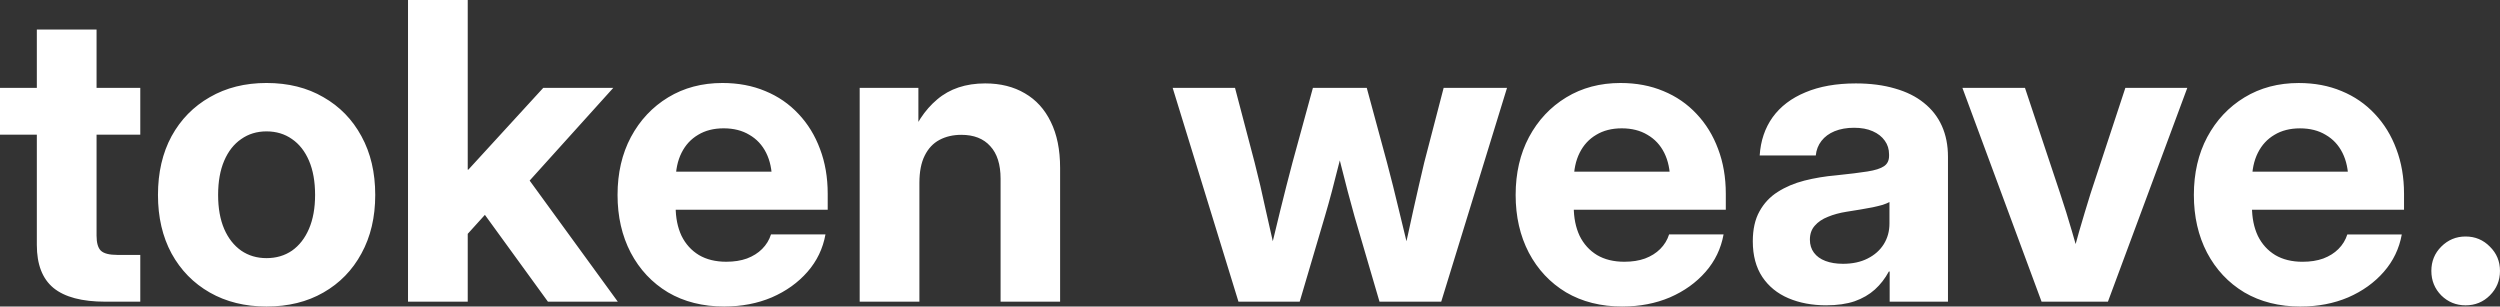 <?xml version="1.0" encoding="UTF-8" standalone="no"?>
<!-- Created with Inkscape (http://www.inkscape.org/) -->

<svg
   width="136.135mm"
   height="16.691mm"
   viewBox="0 0 136.135 16.691"
   version="1.1"
   id="svg1"
   xmlns="http://www.w3.org/2000/svg"
   xmlns:svg="http://www.w3.org/2000/svg">
  <rect x="0" y="0" width="136.135" height="16.691" fill="#333333" stroke="none"/>
  <defs
     id="defs1" />
  <g
     id="layer1"
     transform="translate(-59.441,-158.359)">
    <path
       d="m 67.08,163.144 v 2.547 h -7.64 v -2.547 z m -5.633,-3.175 h 3.252 v 11.223 q 0,0.584 0.232,0.816 0.243,0.232 0.904,0.232 0.276,0 0.65,0 0.386,0 0.595,0 v 2.547 q -0.298,0 -0.827,0 -0.529,0 -1.069,0 -1.918,0 -2.833,-0.75 -0.904,-0.75 -0.904,-2.337 z m 12.506,15.081 q -1.753,0 -3.087,-0.761 -1.334,-0.761 -2.084,-2.128 -0.739,-1.367 -0.739,-3.186 0,-1.83 0.739,-3.197 0.75,-1.367 2.084,-2.128 1.334,-0.772 3.087,-0.772 1.775,0 3.098,0.772 1.334,0.761 2.073,2.128 0.75,1.367 0.75,3.197 0,1.819 -0.75,3.186 -0.739,1.367 -2.073,2.128 -1.323,0.761 -3.098,0.761 z m 0,-2.635 q 0.794,0 1.389,-0.408 0.595,-0.419 0.926,-1.191 0.331,-0.772 0.331,-1.841 0,-1.091 -0.331,-1.863 -0.331,-0.772 -0.926,-1.18 -0.595,-0.419 -1.389,-0.419 -0.783,0 -1.378,0.419 -0.595,0.408 -0.926,1.18 -0.331,0.772 -0.331,1.863 0,1.08 0.331,1.852 0.331,0.761 0.926,1.18 0.595,0.408 1.378,0.408 z m 10.649,-0.981 v -3.836 h 0.342 l 4.079,-4.454 h 3.814 l -5.281,5.854 h -0.75 z m -2.943,3.351 v -16.426 h 3.252 v 16.426 z m 7.618,0 -3.682,-5.071 2.15,-2.26 5.336,7.331 z m 9.613,0.265 q -1.764,0 -3.076,-0.772 -1.301,-0.783 -2.028,-2.161 -0.717,-1.378 -0.717,-3.142 0,-1.786 0.728,-3.153 0.739,-1.378 2.028,-2.161 1.29,-0.783 2.955,-0.783 1.29,0 2.337,0.441 1.047,0.43 1.808,1.246 0.761,0.805 1.169,1.907 0.419,1.102 0.419,2.436 v 0.871 H 94.227 v -2.073 h 8.72 l -1.466,0.496 q 0,-0.882 -0.32,-1.521 -0.32,-0.639 -0.915,-0.981 -0.584,-0.353 -1.4,-0.353 -0.805,0 -1.389,0.353 -0.584,0.342 -0.904,0.981 -0.32,0.639 -0.32,1.521 v 1.411 q 0,0.904 0.32,1.588 0.331,0.672 0.948,1.047 0.617,0.364 1.488,0.364 0.639,0 1.124,-0.176 0.496,-0.187 0.827,-0.518 0.342,-0.342 0.485,-0.794 h 2.966 q -0.209,1.158 -0.981,2.039 -0.772,0.882 -1.94,1.389 -1.169,0.496 -2.58,0.496 z m 10.616,-6.736 v 6.471 h -3.252 v -11.642 h 3.197 v 3.032 h -0.551 q 0.551,-1.543 1.576,-2.403 1.025,-0.871 2.613,-0.871 1.246,0 2.161,0.54 0.915,0.529 1.411,1.554 0.507,1.025 0.507,2.503 v 7.287 h -3.241 v -6.692 q 0,-1.169 -0.562,-1.775 -0.551,-0.617 -1.576,-0.617 -0.672,0 -1.191,0.276 -0.518,0.276 -0.805,0.86 -0.287,0.573 -0.287,1.477 z m 17.374,6.471 -3.583,-11.642 h 3.395 l 1.069,4.068 q 0.32,1.246 0.606,2.591 0.298,1.334 0.595,2.635 h -0.441 q 0.32,-1.301 0.639,-2.635 0.331,-1.345 0.661,-2.591 l 1.113,-4.068 h 2.932 l 1.102,4.068 q 0.331,1.246 0.65,2.591 0.32,1.334 0.639,2.635 h -0.441 q 0.298,-1.301 0.584,-2.635 0.298,-1.334 0.595,-2.591 l 1.058,-4.068 h 3.451 l -3.583,11.642 h -3.362 l -1.356,-4.63 q -0.187,-0.672 -0.375,-1.378 -0.176,-0.706 -0.364,-1.422 -0.176,-0.728 -0.364,-1.433 h 0.606 q -0.187,0.706 -0.375,1.433 -0.176,0.717 -0.364,1.422 -0.187,0.706 -0.386,1.378 l -1.367,4.63 z m 20.915,0.265 q -1.764,0 -3.076,-0.772 -1.301,-0.783 -2.028,-2.161 -0.717,-1.378 -0.717,-3.142 0,-1.786 0.728,-3.153 0.739,-1.378 2.028,-2.161 1.29,-0.783 2.955,-0.783 1.29,0 2.337,0.441 1.047,0.43 1.808,1.246 0.761,0.805 1.169,1.907 0.419,1.102 0.419,2.436 v 0.871 h -10.286 v -2.073 h 8.72 l -1.466,0.496 q 0,-0.882 -0.32,-1.521 -0.32,-0.639 -0.915,-0.981 -0.584,-0.353 -1.4,-0.353 -0.805,0 -1.389,0.353 -0.584,0.342 -0.904,0.981 -0.32,0.639 -0.32,1.521 v 1.411 q 0,0.904 0.32,1.588 0.331,0.672 0.948,1.047 0.617,0.364 1.488,0.364 0.639,0 1.124,-0.176 0.496,-0.187 0.827,-0.518 0.342,-0.342 0.485,-0.794 h 2.966 q -0.209,1.158 -0.981,2.039 -0.772,0.882 -1.94,1.389 -1.169,0.496 -2.58,0.496 z m 11.095,-0.066 q -1.158,0 -2.062,-0.386 -0.904,-0.386 -1.422,-1.158 -0.518,-0.783 -0.518,-1.94 0,-0.981 0.364,-1.632 0.364,-0.661 0.992,-1.058 0.639,-0.408 1.455,-0.617 0.827,-0.209 1.731,-0.287 1.069,-0.11 1.698,-0.209 0.628,-0.099 0.904,-0.287 0.276,-0.187 0.276,-0.562 v -0.077 q 0,-0.43 -0.232,-0.75 -0.232,-0.331 -0.661,-0.518 -0.419,-0.187 -1.014,-0.187 -0.595,0 -1.058,0.187 -0.452,0.187 -0.717,0.529 -0.265,0.342 -0.309,0.794 h -3.054 q 0.077,-1.202 0.706,-2.084 0.639,-0.882 1.786,-1.356 1.147,-0.485 2.745,-0.485 1.191,0 2.128,0.276 0.937,0.265 1.576,0.783 0.65,0.518 0.981,1.257 0.331,0.739 0.331,1.676 v 7.893 h -3.175 v -1.643 h -0.044 q -0.309,0.573 -0.761,0.981 -0.452,0.408 -1.102,0.639 -0.65,0.22 -1.543,0.22 z m 0.904,-2.26 q 0.783,0 1.345,-0.287 0.573,-0.287 0.882,-0.783 0.309,-0.496 0.309,-1.124 v -1.169 q -0.143,0.077 -0.375,0.154 -0.232,0.066 -0.54,0.132 -0.309,0.055 -0.672,0.121 -0.364,0.066 -0.75,0.121 -0.562,0.088 -1.014,0.276 -0.452,0.176 -0.717,0.485 -0.265,0.298 -0.265,0.761 0,0.408 0.22,0.706 0.22,0.298 0.628,0.452 0.408,0.154 0.948,0.154 z m 10.819,2.062 -4.311,-11.642 h 3.407 l 1.918,5.755 q 0.342,1.025 0.639,2.051 0.298,1.025 0.595,2.062 h -0.772 q 0.287,-1.036 0.573,-2.062 0.298,-1.025 0.617,-2.051 l 1.896,-5.755 h 3.373 l -4.322,11.642 z m 14.114,0.265 q -1.764,0 -3.076,-0.772 -1.301,-0.783 -2.028,-2.161 -0.717,-1.378 -0.717,-3.142 0,-1.786 0.728,-3.153 0.739,-1.378 2.028,-2.161 1.29,-0.783 2.955,-0.783 1.29,0 2.337,0.441 1.047,0.43 1.808,1.246 0.761,0.805 1.169,1.907 0.419,1.102 0.419,2.436 v 0.871 h -10.286 v -2.073 h 8.72 l -1.466,0.496 q 0,-0.882 -0.32,-1.521 -0.32,-0.639 -0.915,-0.981 -0.584,-0.353 -1.4,-0.353 -0.805,0 -1.389,0.353 -0.584,0.342 -0.904,0.981 -0.32,0.639 -0.32,1.521 v 1.411 q 0,0.904 0.32,1.588 0.331,0.672 0.948,1.047 0.617,0.364 1.488,0.364 0.639,0 1.124,-0.176 0.496,-0.187 0.827,-0.518 0.342,-0.342 0.485,-0.794 h 2.966 q -0.209,1.158 -0.981,2.039 -0.772,0.882 -1.94,1.389 -1.169,0.496 -2.58,0.496 z m 8.974,-0.066 q -0.772,0 -1.323,-0.54 -0.54,-0.551 -0.54,-1.334 0,-0.783 0.54,-1.323 0.551,-0.551 1.323,-0.551 0.783,0 1.323,0.551 0.551,0.54 0.551,1.323 0,0.783 -0.551,1.334 -0.54,0.54 -1.323,0.54 z"
       id="text1"
       style="font-size:22.578px;font-family:Inter;-inkscape-font-specification:'Inter, @opsz=32,wght=700';font-variation-settings:'opsz' 32, 'wght' 700;fill:#ffffff;stroke-width:0.265"
       aria-label="token weave." />
  </g>
</svg>
